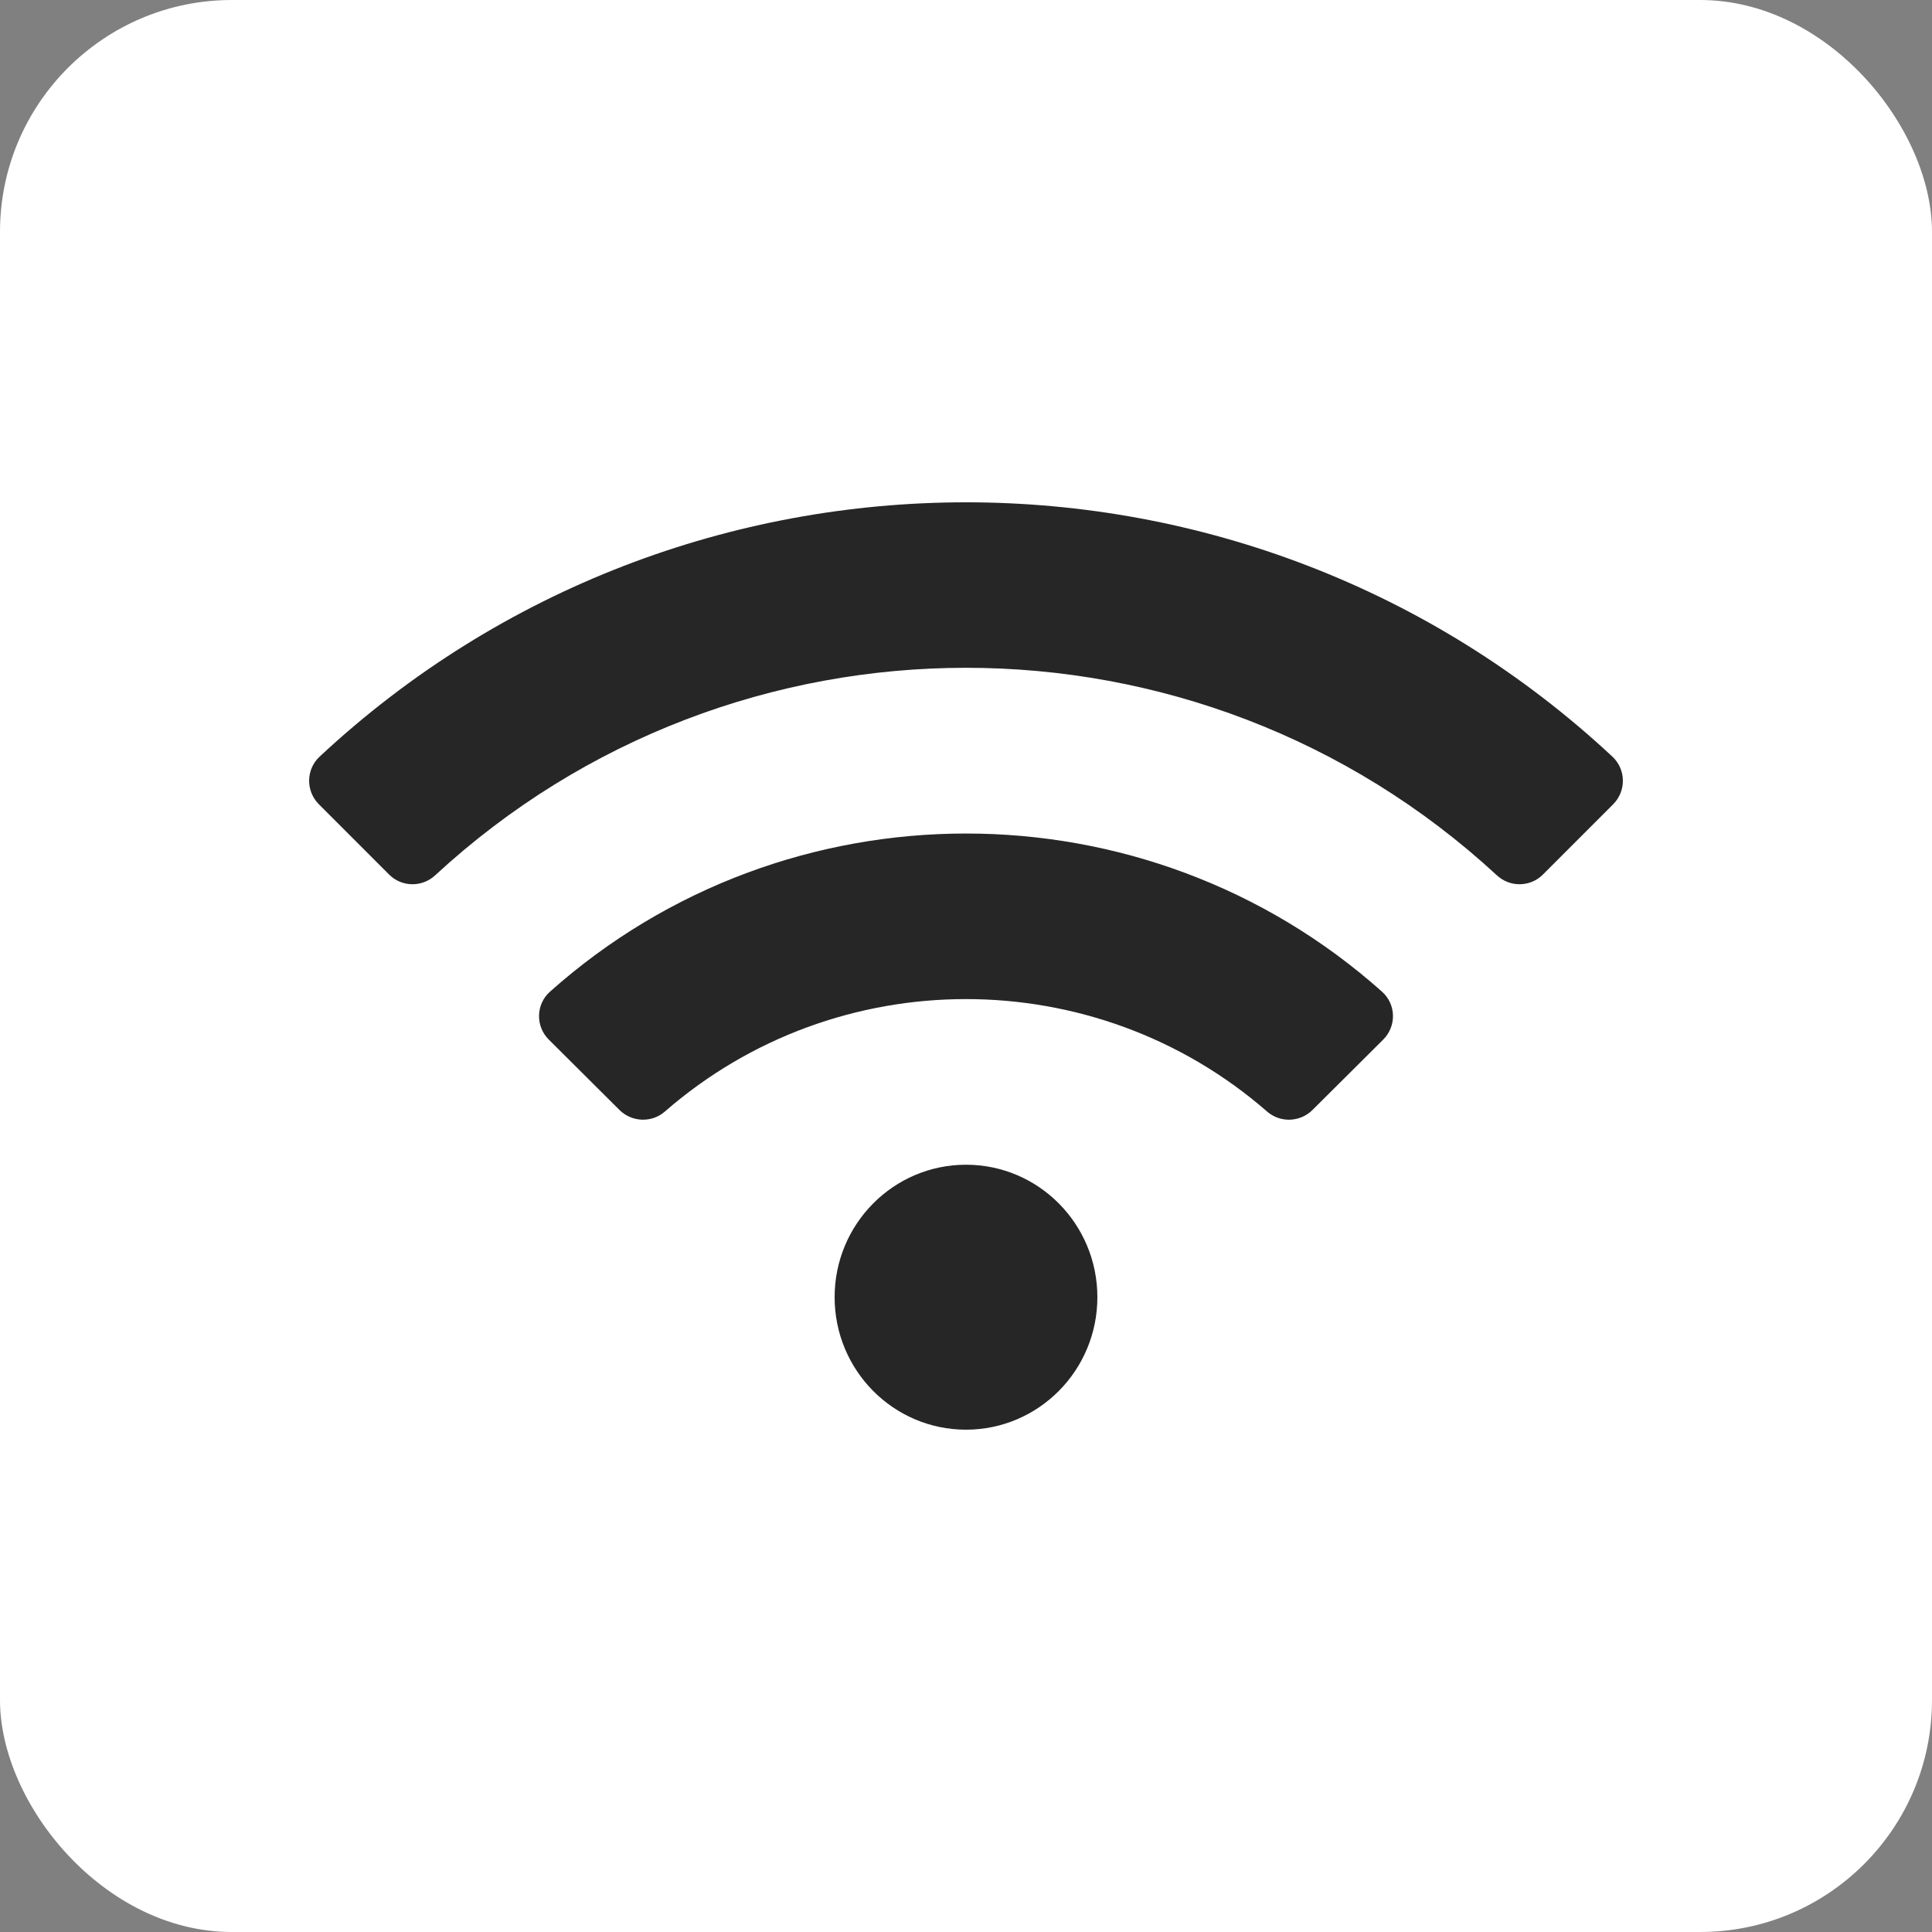 <svg width="50" height="50" viewBox="0 0 50 50" fill="none" xmlns="http://www.w3.org/2000/svg">
<rect x="0" y="0" width="50" height="50" fill="#808080" stroke="none"/>
<rect width="50" height="50" rx="6" fill="white"/>
<path d="M41.73 19.583C32.317 10.804 17.679 10.807 8.27 19.583C7.917 19.913 7.91 20.472 8.252 20.814L10.071 22.634C10.397 22.96 10.922 22.968 11.261 22.654C19.013 15.493 30.986 15.491 38.74 22.654C39.079 22.968 39.603 22.96 39.93 22.634L41.749 20.814C42.09 20.472 42.083 19.913 41.73 19.583ZM25 30.143C23.122 30.143 21.6 31.678 21.6 33.571C21.6 35.465 23.122 37 25 37C26.878 37 28.4 35.465 28.4 33.571C28.4 31.678 26.878 30.143 25 30.143ZM35.767 25.665C29.644 20.204 20.349 20.21 14.233 25.665C13.867 25.992 13.855 26.559 14.203 26.905L16.032 28.726C16.351 29.043 16.864 29.064 17.204 28.769C21.664 24.881 28.346 24.89 32.795 28.769C33.135 29.064 33.648 29.044 33.967 28.726L35.797 26.905C36.145 26.559 36.133 25.991 35.767 25.665Z" fill="#262626"/>
</svg>
